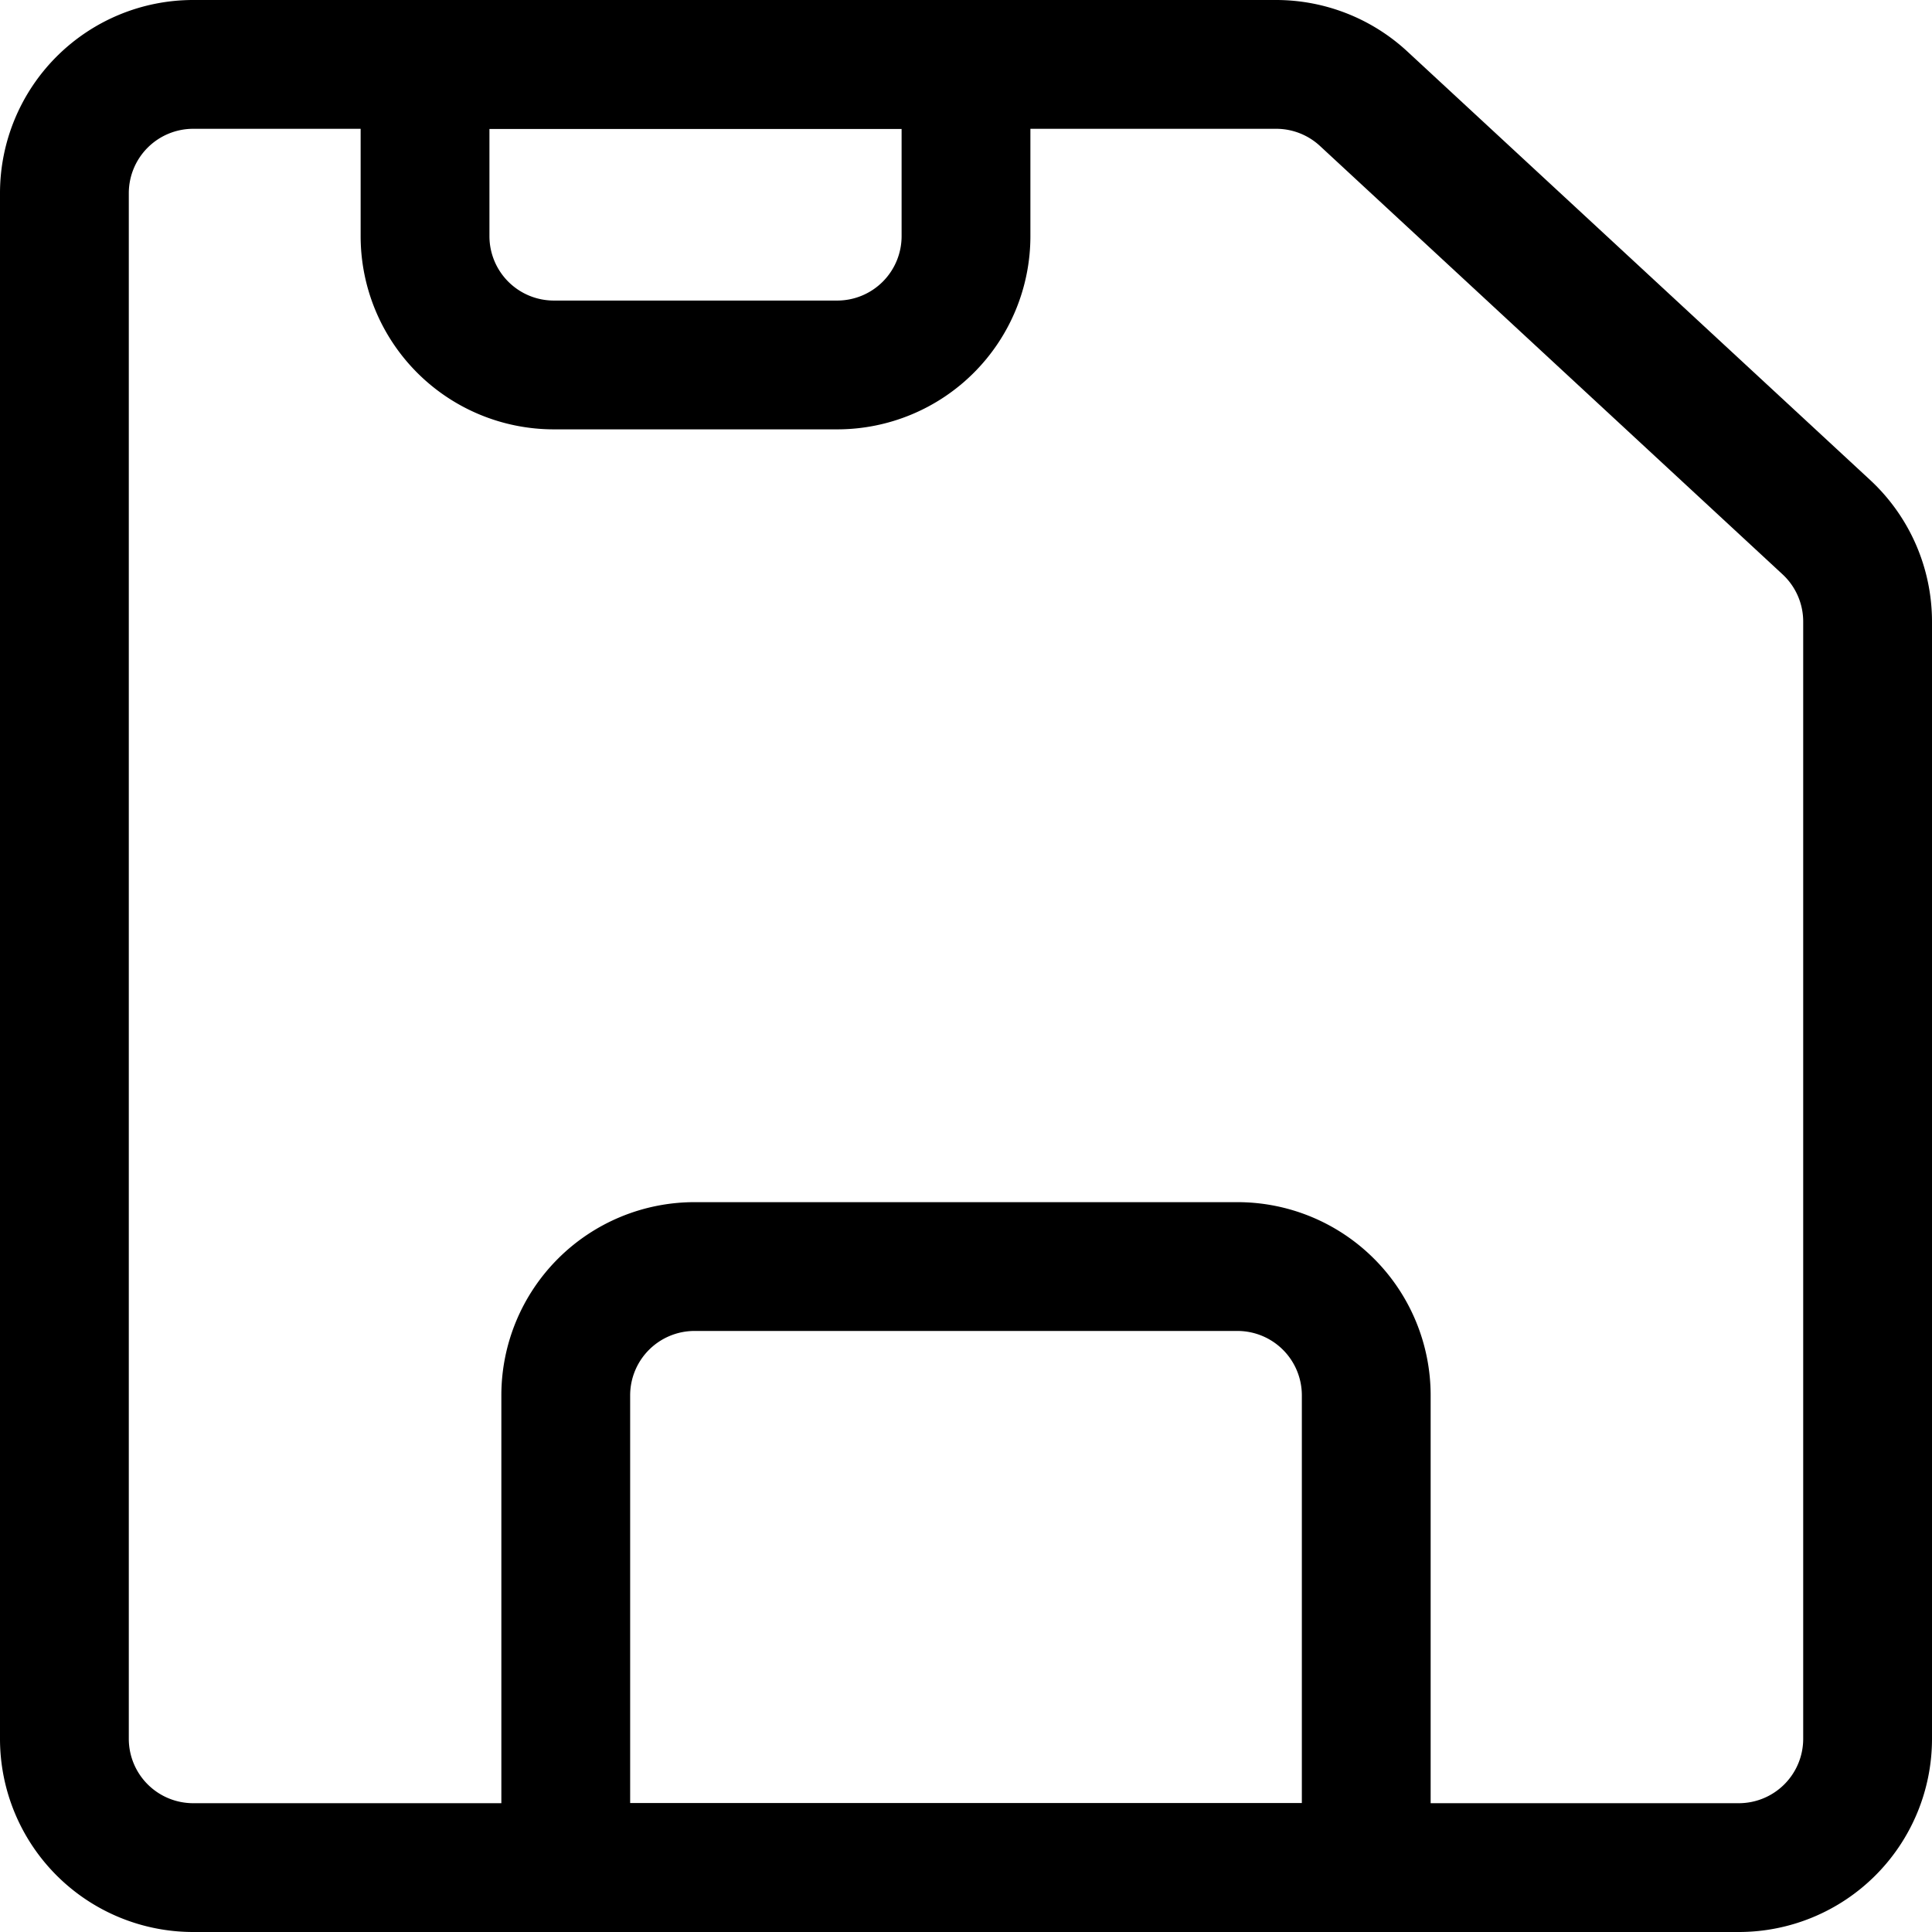 <?xml version="1.0" encoding="utf-8"?><!-- Uploaded to: SVG Repo, www.svgrepo.com, Generator: SVG Repo Mixer Tools -->
<svg fill="#000000" width="800px" height="800px" viewBox="0 0 30 30" id="_24_-_Save" data-name="24 - Save" xmlns="http://www.w3.org/2000/svg">
  <path id="Path_272" data-name="Path 272" d="M31,10.652a3,3,0,0,0-.962-2.2L22.854,1.8A3,3,0,0,0,20.816,1H4A3,3,0,0,0,1,4V28a3,3,0,0,0,3,3H28a3,3,0,0,0,3-3Zm-2,0V28a1,1,0,0,1-1,1H4a1,1,0,0,1-1-1V4A1,1,0,0,1,4,3H20.816a1,1,0,0,1,.68.266l7.183,6.652A1,1,0,0,1,29,10.652Z" transform="translate(-1 -1)" fill-rule="evenodd"/>
  <path id="Path_273" data-name="Path 273" d="M17,2a1,1,0,0,0-1-1H7.6a1,1,0,0,0-1,1V4.667a3,3,0,0,0,3,3H14a3,3,0,0,0,3-3V2ZM15,3V4.667a1,1,0,0,1-1,1H9.6a1,1,0,0,1-1-1V3H15Z" transform="translate(-1 -1)" fill-rule="evenodd"/>
  <path id="Path_274" data-name="Path 274" d="M23.215,22.667a3,3,0,0,0-3-3h-8.43a3,3,0,0,0-3,3V30a1,1,0,0,0,1,1h12.43a1,1,0,0,0,1-1Zm-2,0V29H10.785V22.667a1,1,0,0,1,1-1h8.43a1,1,0,0,1,1,1Z" transform="translate(-1 -1)" fill-rule="evenodd"/>
</svg>
